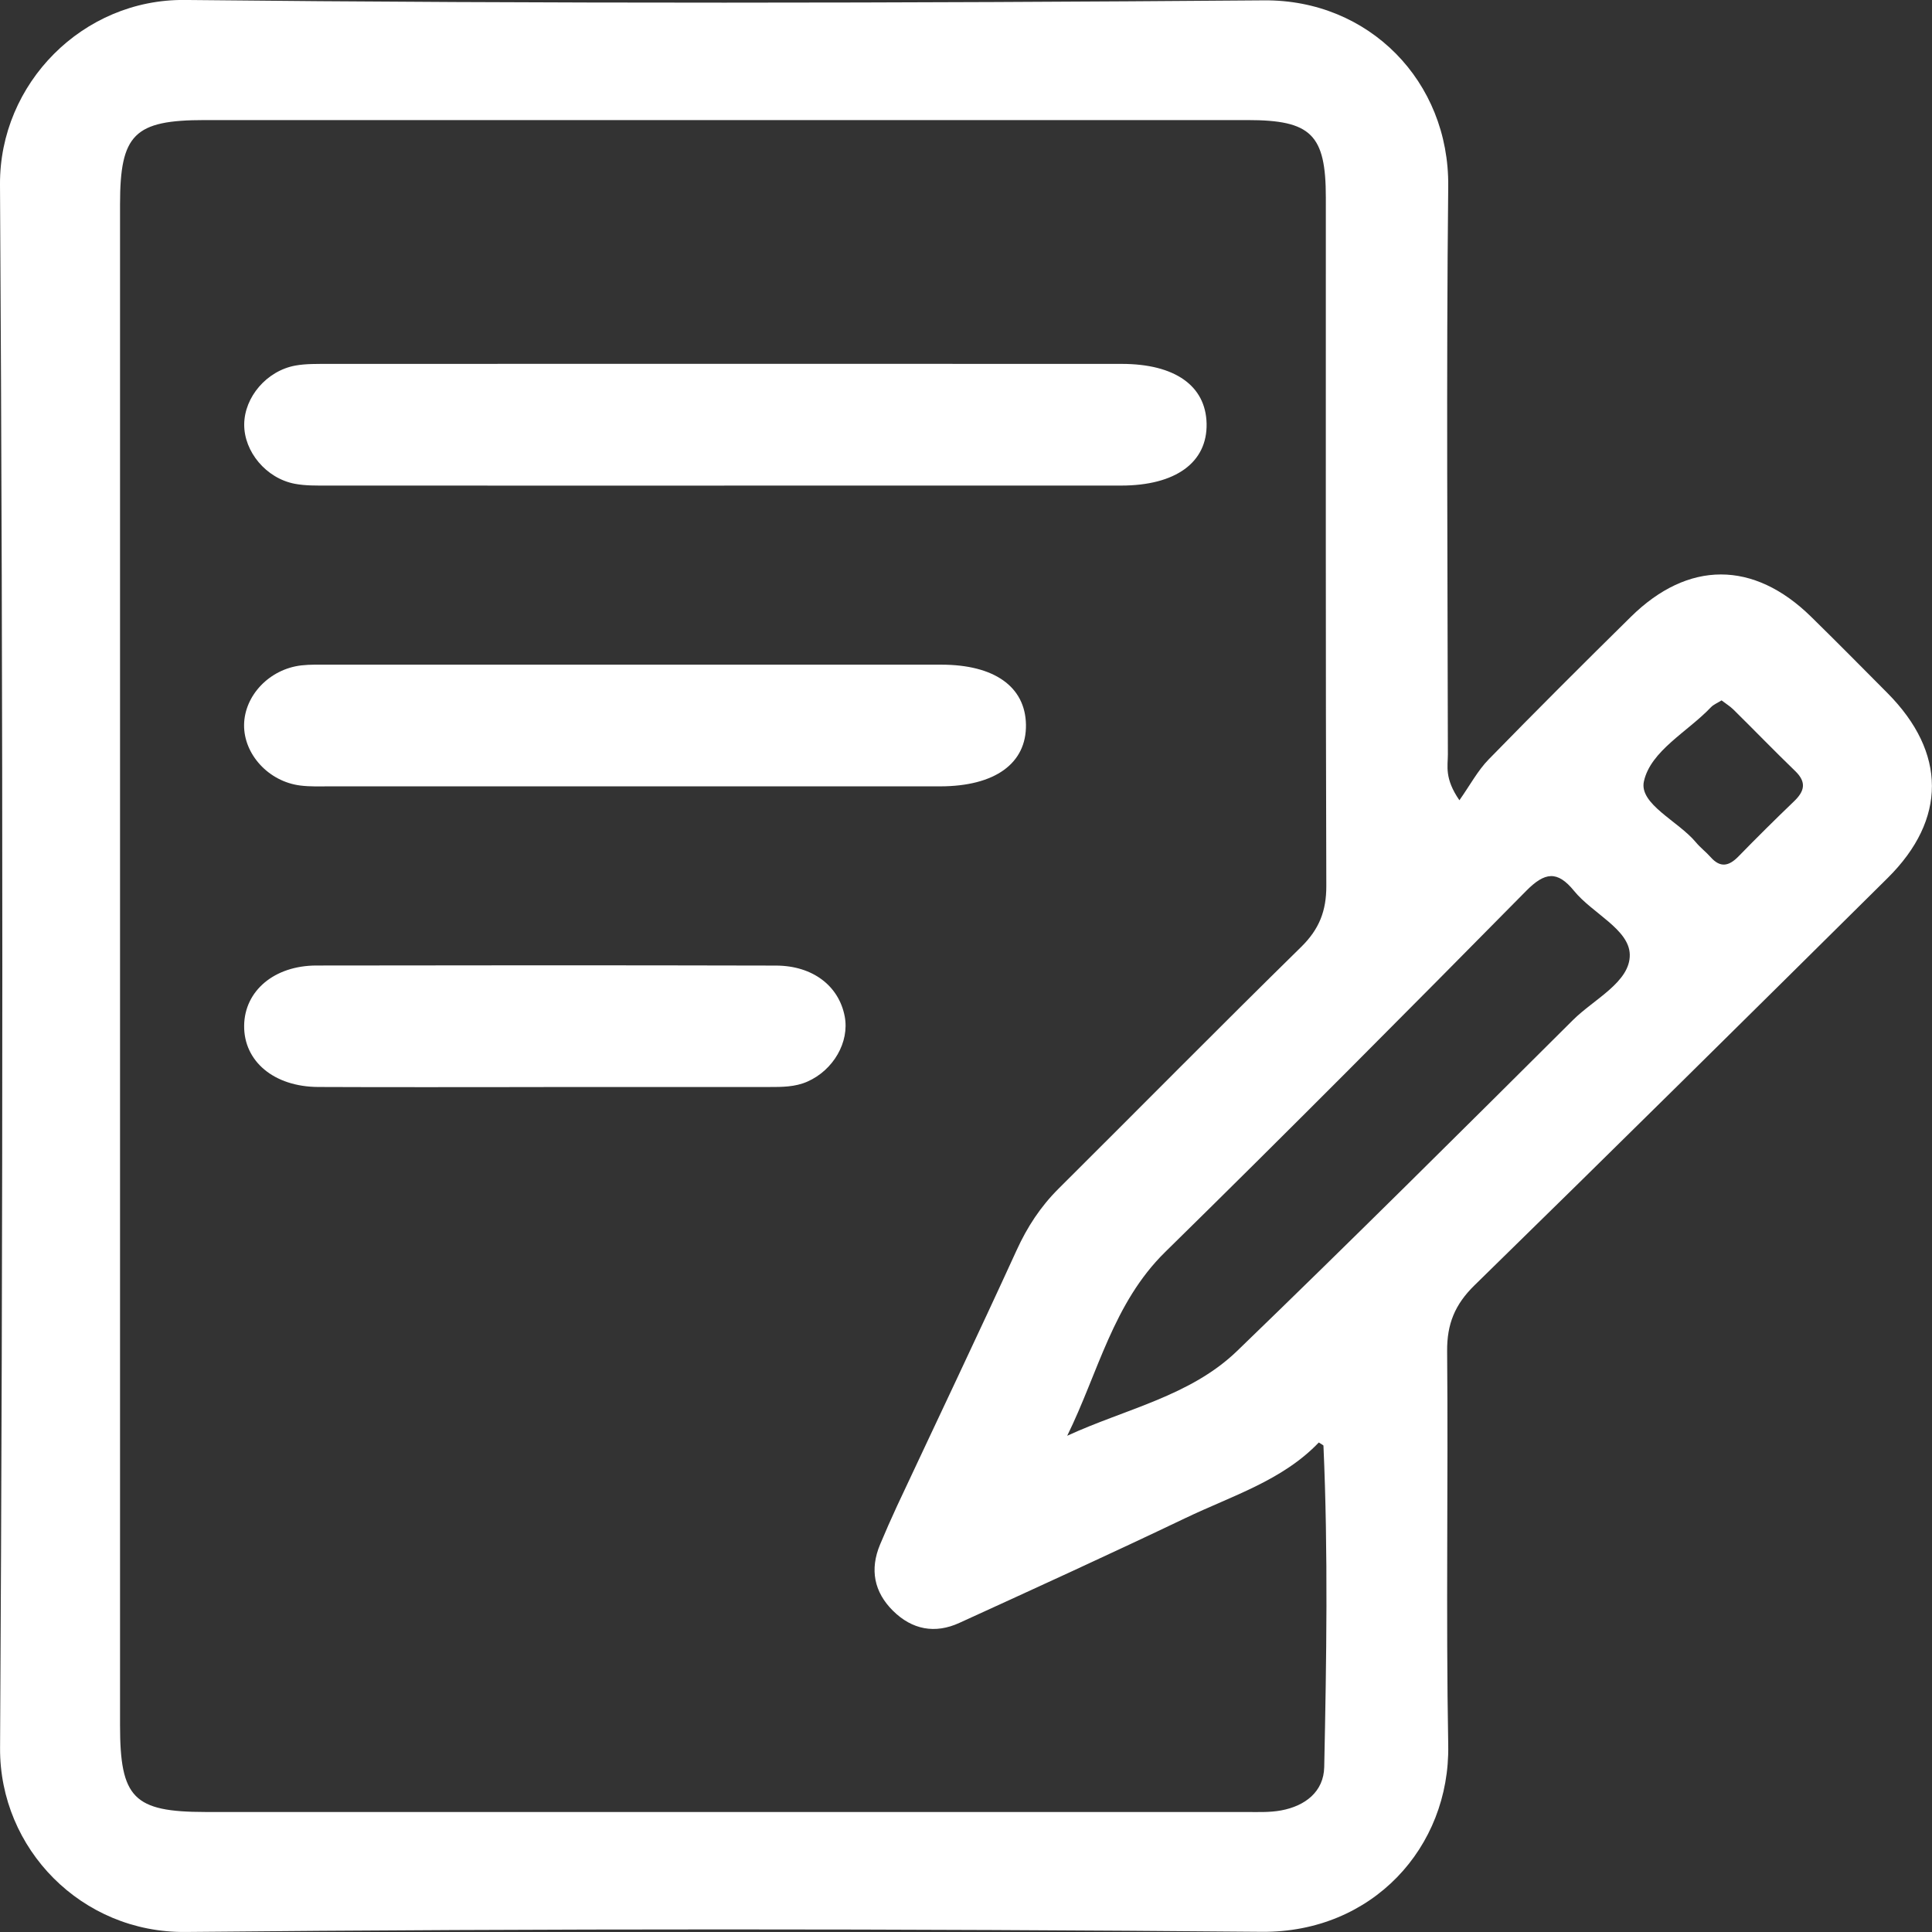 <svg width="60" height="60" viewBox="0 0 60 60" fill="none" xmlns="http://www.w3.org/2000/svg">
<rect x="0" y="0" width="60" height="60" fill="#333333" stroke="none"/>
<g clip-path="url(#clip0_2260_1765)">
<path d="M45.323 24.853C45.657 24.379 45.893 23.931 46.231 23.585C47.686 22.093 49.163 20.619 50.648 19.156C52.429 17.401 54.459 17.404 56.243 19.151C57.042 19.935 57.83 20.731 58.62 21.527C60.45 23.372 60.463 25.445 58.622 27.268C54.355 31.495 50.085 35.721 45.79 39.918C45.183 40.512 44.935 41.119 44.942 41.963C44.978 46.041 44.903 50.118 44.976 54.196C45.034 57.373 42.615 60.024 39.185 59.994C28.045 59.897 16.901 59.891 5.761 59.999C2.534 60.031 -0.015 57.418 0.002 54.289C0.095 38.104 0.097 21.917 0 5.732C-0.019 2.586 2.579 -0.034 5.739 -0.001C16.911 0.117 28.084 0.1 39.256 0.011C42.516 -0.016 45.009 2.527 44.976 5.784C44.914 11.666 44.957 17.55 44.965 23.432C44.965 23.789 44.853 24.172 45.323 24.852V24.853ZM40.959 44.795C39.829 45.979 38.262 46.452 36.819 47.143C34.49 48.256 32.142 49.328 29.795 50.4C29.037 50.748 28.325 50.611 27.733 50.025C27.143 49.44 27.008 48.74 27.331 47.967C27.5 47.565 27.675 47.165 27.858 46.771C29.098 44.122 30.357 41.485 31.573 38.825C31.903 38.102 32.316 37.471 32.876 36.914C35.39 34.413 37.881 31.888 40.413 29.404C40.97 28.856 41.192 28.288 41.19 27.513C41.166 20.387 41.177 13.261 41.175 6.135C41.175 4.18 40.72 3.729 38.746 3.729C27.95 3.729 17.153 3.729 6.357 3.729C4.17 3.729 3.728 4.168 3.728 6.345C3.728 22.091 3.728 37.837 3.728 53.583C3.728 55.841 4.15 56.271 6.376 56.273C17.14 56.273 27.907 56.273 38.671 56.273C39.044 56.273 39.424 56.292 39.788 56.224C40.531 56.086 41.11 55.645 41.125 54.874C41.194 51.549 41.248 48.222 41.101 44.898C41.101 44.879 41.054 44.864 40.955 44.797L40.959 44.795ZM33.143 44.589C34.956 43.754 36.968 43.358 38.421 41.954C41.932 38.564 45.392 35.121 48.851 31.677C49.501 31.03 50.633 30.494 50.614 29.644C50.597 28.862 49.452 28.365 48.886 27.67C48.362 27.026 47.975 27.084 47.398 27.666C43.685 31.428 39.96 35.179 36.187 38.881C34.566 40.472 34.109 42.626 33.143 44.589ZM53.464 21.751C53.335 21.833 53.215 21.88 53.135 21.964C52.41 22.728 51.262 23.316 51.053 24.267C50.898 24.971 52.119 25.5 52.668 26.159C52.806 26.325 52.984 26.46 53.128 26.622C53.428 26.96 53.695 26.899 53.989 26.598C54.553 26.019 55.128 25.449 55.71 24.891C56.037 24.579 56.116 24.299 55.755 23.949C55.107 23.323 54.48 22.674 53.837 22.04C53.731 21.934 53.598 21.854 53.464 21.751Z" fill="white"/>
<path d="M22.492 15.082C18.386 15.082 14.279 15.082 10.174 15.08C9.833 15.08 9.485 15.087 9.153 15.024C8.264 14.854 7.578 14.026 7.584 13.18C7.59 12.332 8.281 11.516 9.173 11.353C9.506 11.293 9.855 11.303 10.197 11.301C18.41 11.299 26.622 11.297 34.835 11.301C36.486 11.301 37.446 11.979 37.472 13.154C37.498 14.361 36.512 15.08 34.815 15.08C30.708 15.08 26.601 15.08 22.496 15.08L22.492 15.082Z" fill="white"/>
<path d="M19.682 24.421C16.541 24.421 13.399 24.421 10.256 24.421C9.946 24.421 9.631 24.434 9.324 24.395C8.342 24.271 7.571 23.427 7.58 22.514C7.591 21.596 8.37 20.778 9.36 20.664C9.636 20.633 9.918 20.642 10.198 20.642C16.544 20.642 22.888 20.642 29.234 20.642C30.881 20.642 31.841 21.327 31.862 22.502C31.882 23.709 30.9 24.419 29.197 24.421C26.024 24.421 22.851 24.421 19.678 24.421H19.682Z" fill="white"/>
<path d="M16.881 33.76C14.548 33.76 12.216 33.768 9.883 33.757C8.507 33.751 7.569 32.959 7.582 31.851C7.595 30.773 8.514 29.987 9.827 29.985C14.585 29.976 19.344 29.976 24.102 29.987C25.243 29.991 26.052 30.619 26.233 31.564C26.386 32.361 25.882 33.237 25.07 33.592C24.687 33.76 24.284 33.758 23.878 33.758C21.546 33.758 19.213 33.758 16.881 33.758V33.76Z" fill="white"/>
</g>
<defs>
<clipPath id="clip0_2260_1765">
<rect width="60" height="60" fill="white"/>
</clipPath>
</defs>
</svg>
